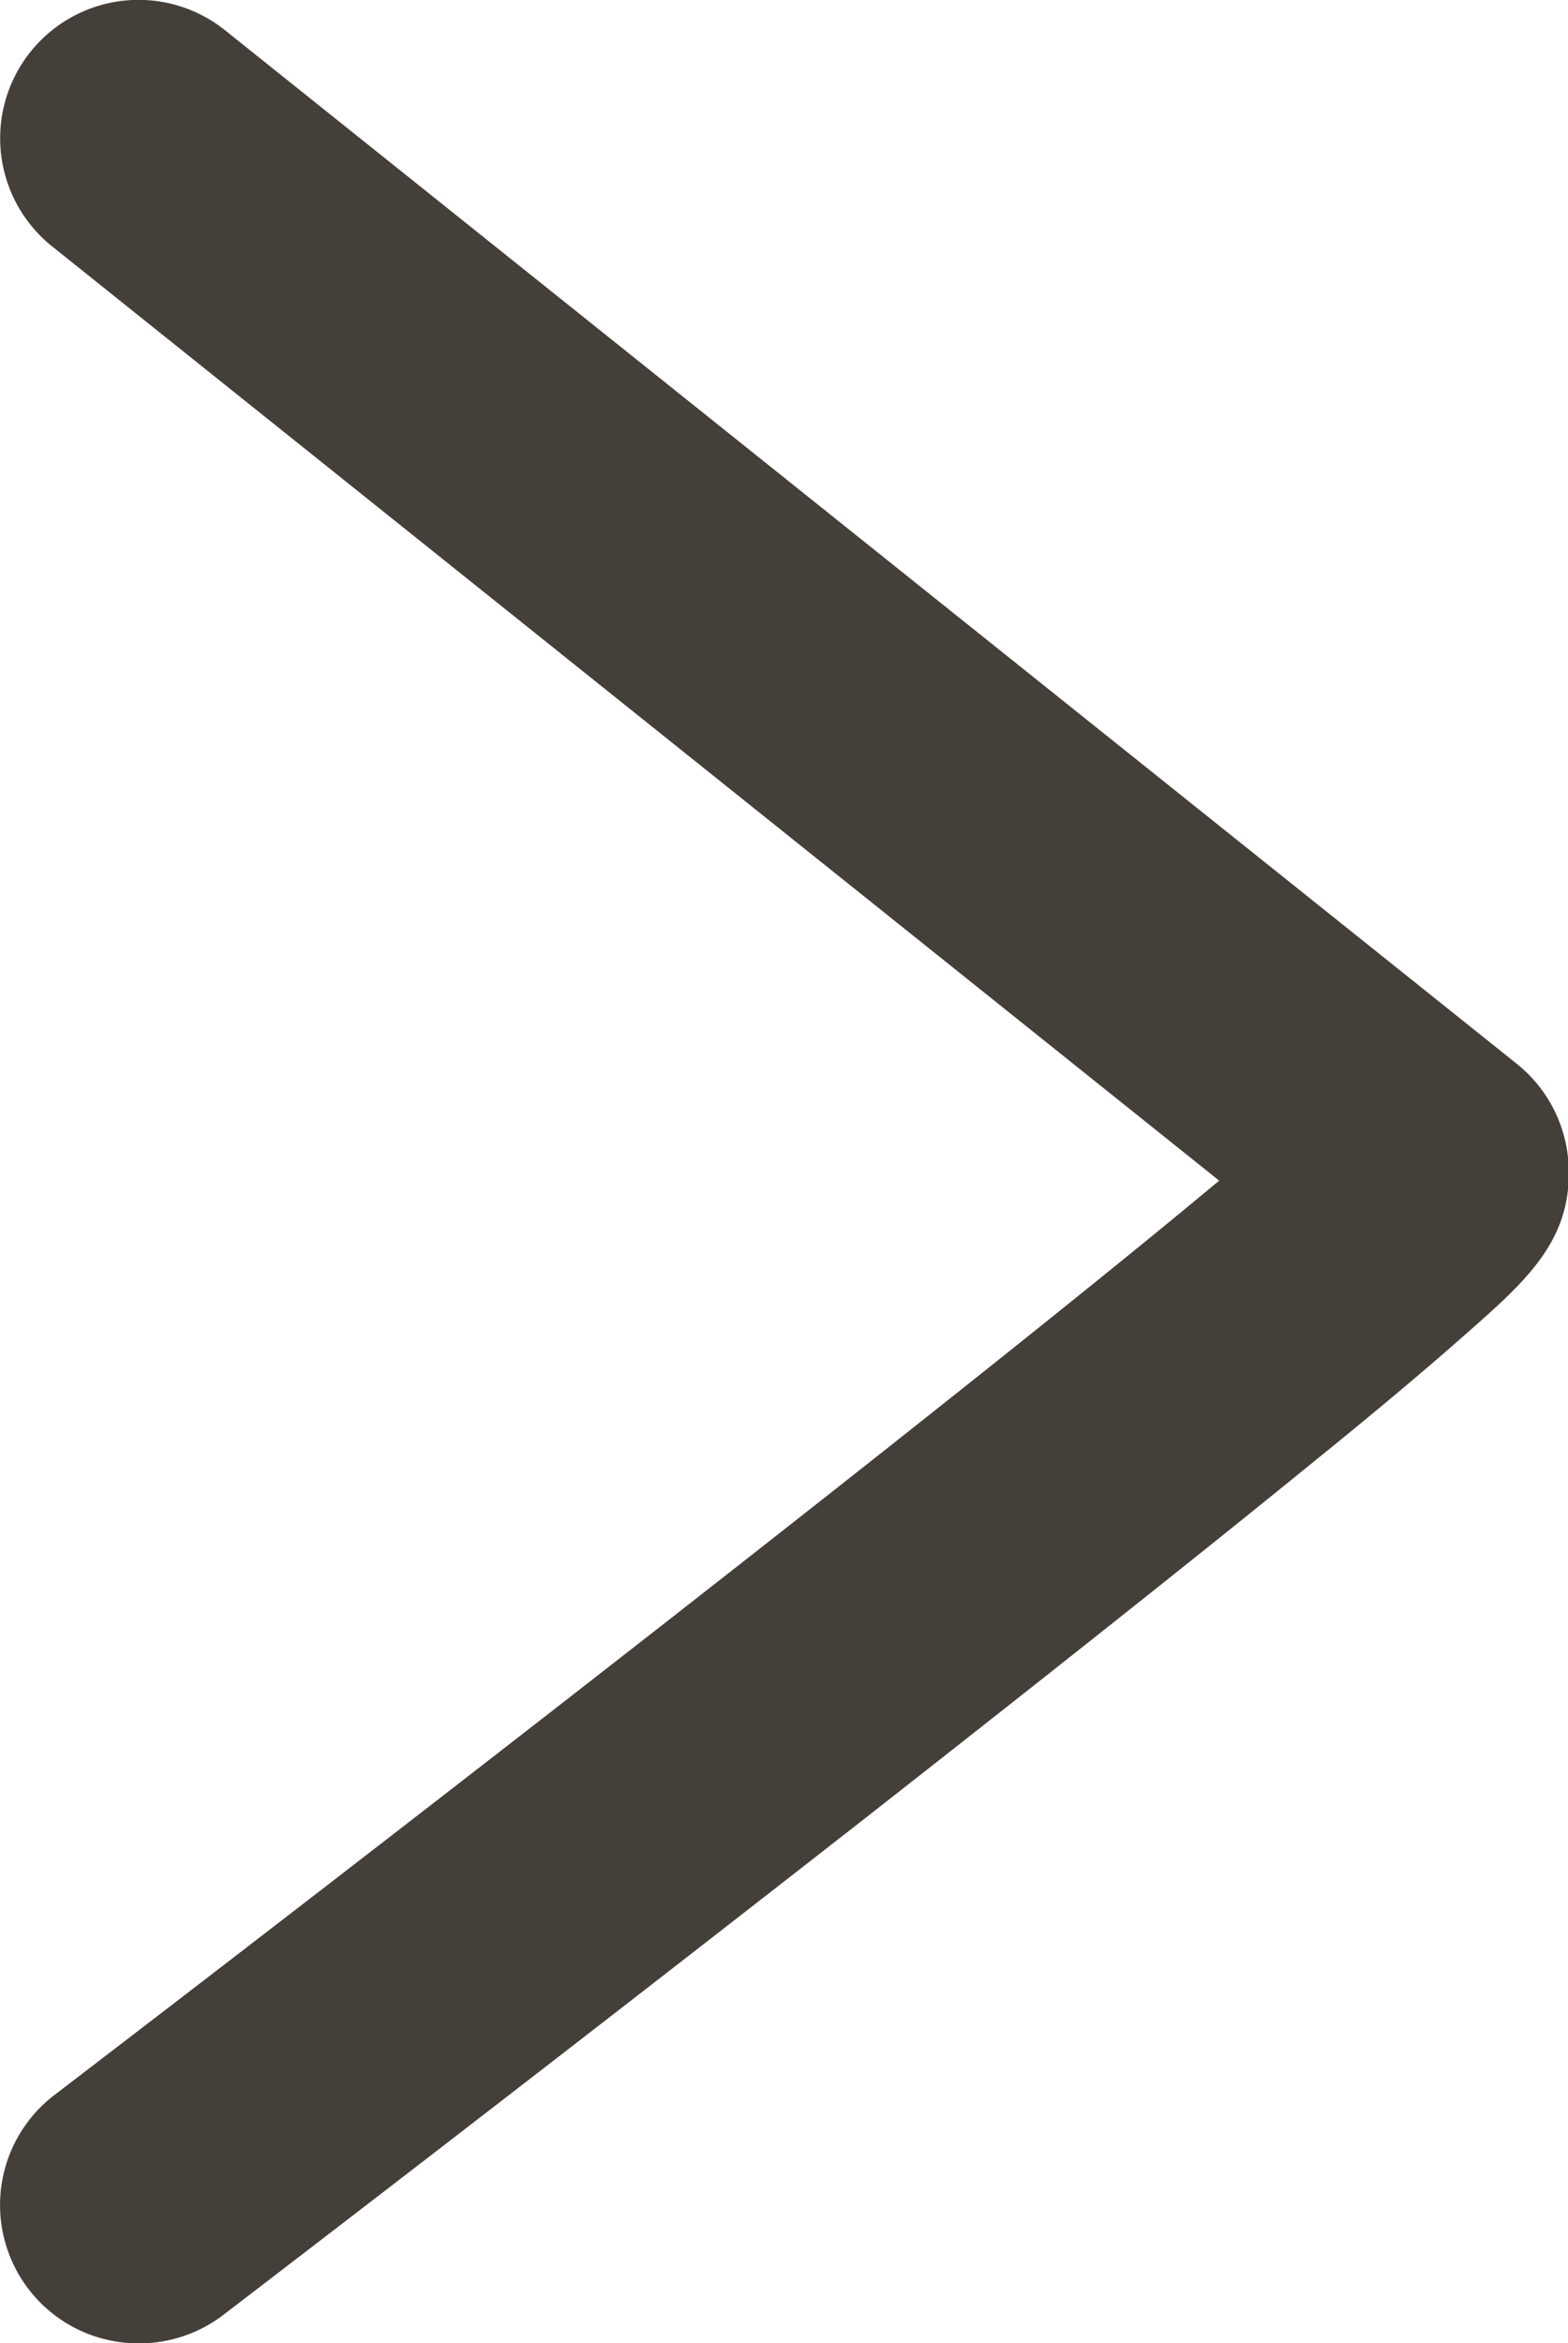 <svg xmlns="http://www.w3.org/2000/svg" width="8.5" height="12.7"><path fill="#453f39" d="M.751 12.701a.75.75 0 0 1-.456-1.346c2.46-1.883 5.164-3.995 6.314-4.956L.282 1.335A.75.75 0 0 1 1.22.164l7 5.6a.75.75 0 0 1 .284.6c0 .377-.247.592-.555.864-.189.167-.463.4-.816.685-.585.477-1.4 1.124-2.418 1.922a450 450 0 0 1-3.506 2.713.75.75 0 0 1-.458.153" data-name="パス 28202"/></svg>